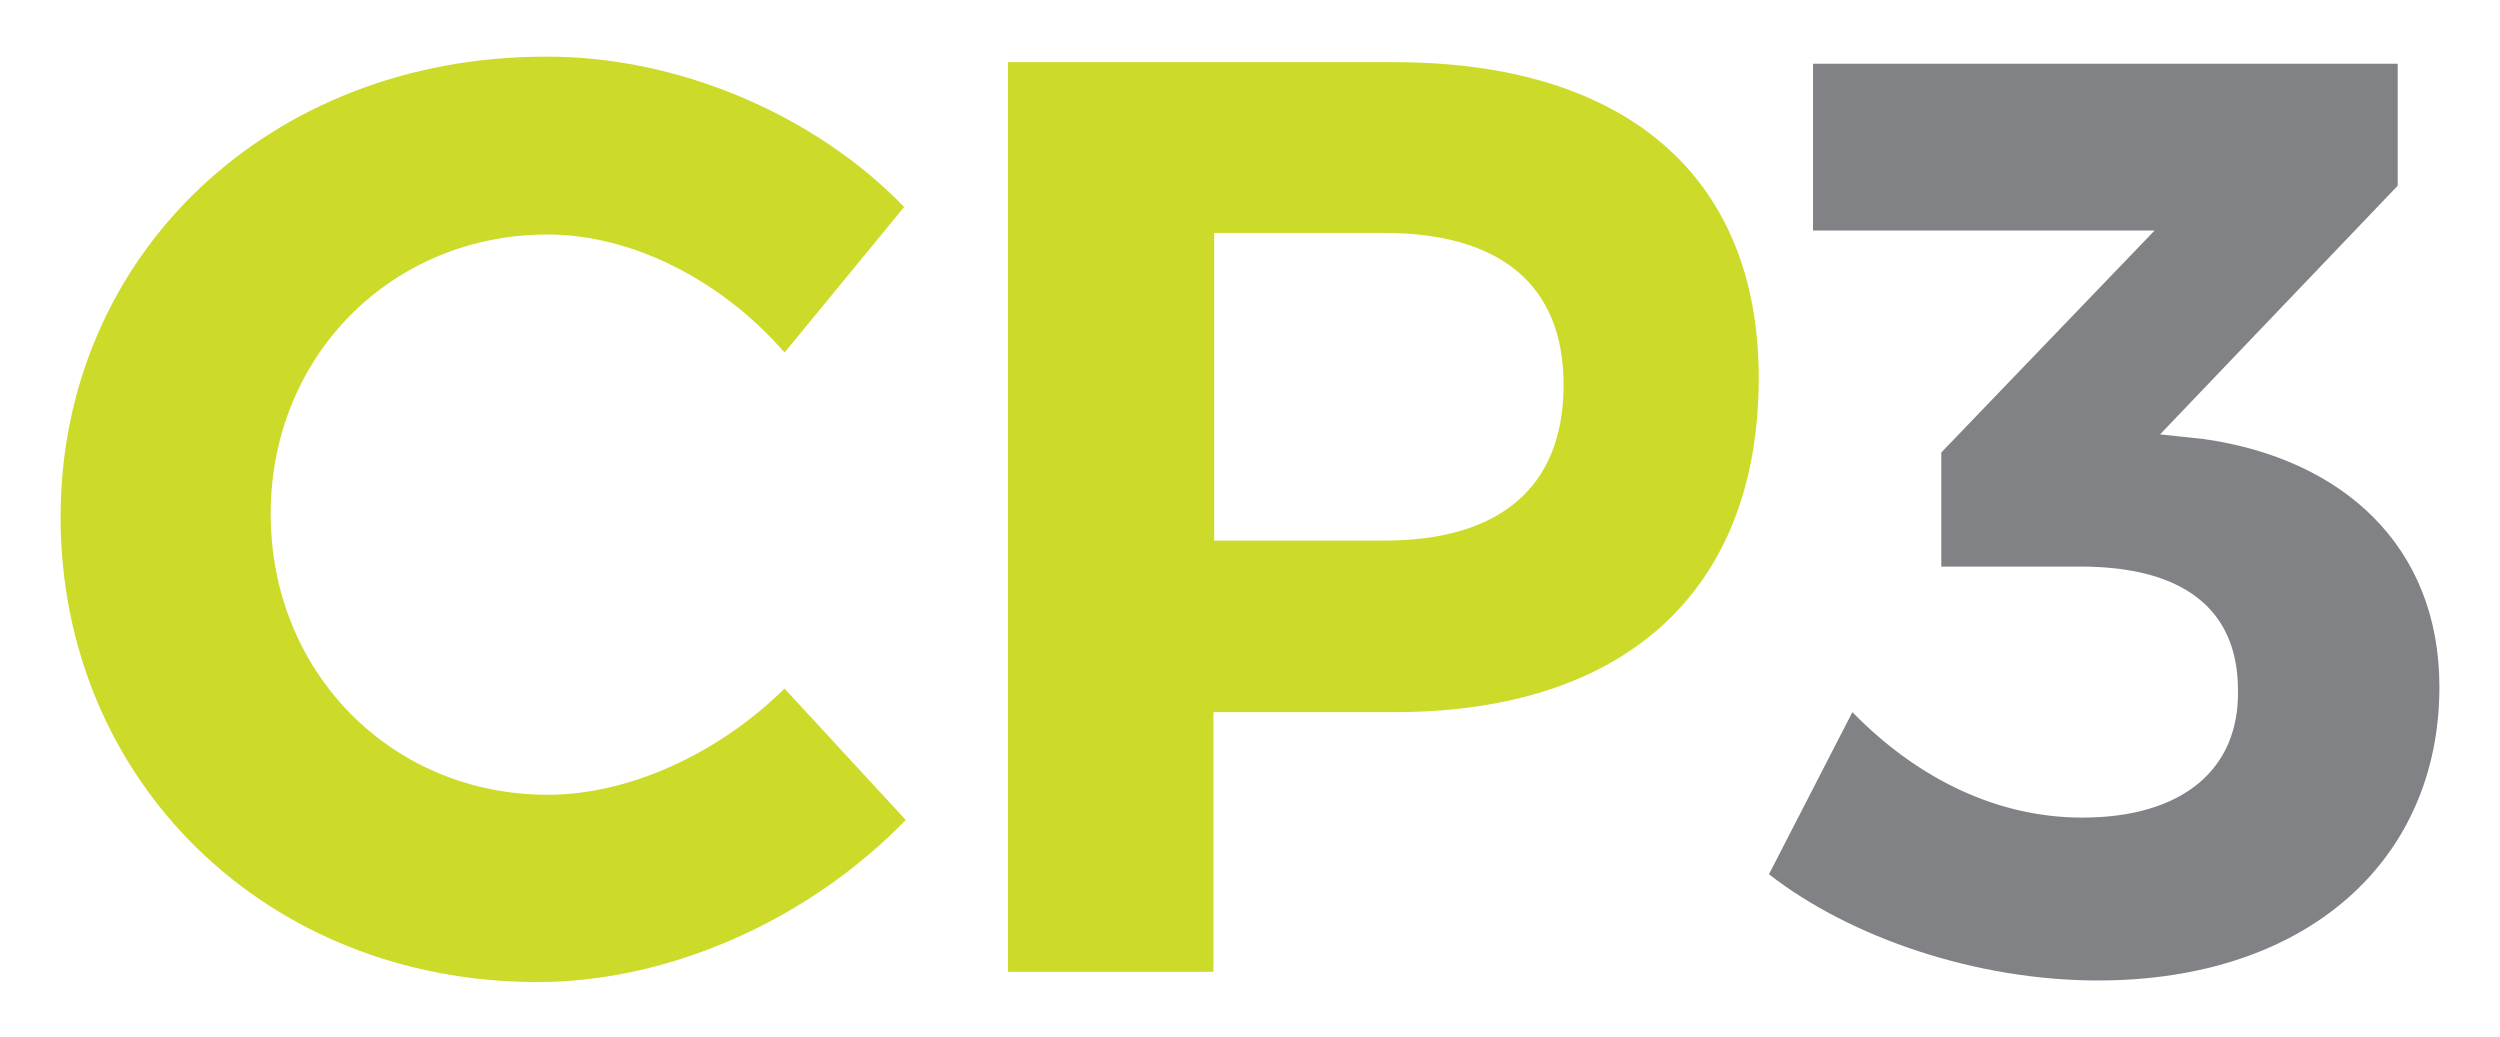 <?xml version="1.0" encoding="utf-8"?>
<!-- Generator: Adobe Illustrator 22.1.0, SVG Export Plug-In . SVG Version: 6.00 Build 0)  -->
<!DOCTYPE svg PUBLIC "-//W3C//DTD SVG 1.1//EN" "http://www.w3.org/Graphics/SVG/1.1/DTD/svg11.dtd">
<svg version="1.1" id="Layer_1" xmlns="http://www.w3.org/2000/svg" xmlns:xlink="http://www.w3.org/1999/xlink" x="0px" y="0px"
	 width="317.7px" height="131.8px" viewBox="0 0 317.7 131.8" style="enable-background:new 0 0 317.7 131.8;" xml:space="preserve"
	>
<style type="text/css">
	.st0{fill:#CCDB2A;}
	.st1{fill:#808285;}
</style>
<g>
	<path class="st0" d="M114.9,26.3L99.7,44.8c-7.9-9.1-19.3-15-30.1-15c-19.8,0-35.2,15.4-35.2,35.5c0,20.2,15.4,35.7,35.2,35.7
		c10.4,0,21.8-5.3,30.1-13.5l15.4,16.7c-12.2,12.6-29.9,20.6-46.8,20.6c-34.5,0-60.6-25.6-60.6-59.1c0-33.4,26.6-58.5,61.6-58.5
		C86,7.1,103.5,14.5,114.9,26.3z"/>
	<path class="st0" d="M177.2,7.9c29.4,0,46.3,14.5,46.3,40.1c0,26.9-16.8,42.5-46.3,42.5h-23v33h-26.1V7.9H177.2z M154.3,68.7h21.6
		c14.5,0,22.8-6.6,22.8-19.8c0-12.9-8.3-19.3-22.8-19.3h-21.6V68.7z"/>
	<path class="st1" d="M280.1,55.8c17.5,2.5,29.9,13.5,29.9,31.5c0,22-16.8,37.3-43.4,37.3c-15.4,0-31.4-5.4-41.8-13.5l10.6-20.6
		c8.6,8.8,18.8,13.4,29.2,13.4c12.7,0,20-6.1,19.8-16.2c0-10.4-7.1-15.7-20-15.7h-17.7V57.5l27.1-28.2h-43.4V8.1h74.3v15.5
		l-30.2,31.6L280.1,55.8z"/>
</g>
</svg>
